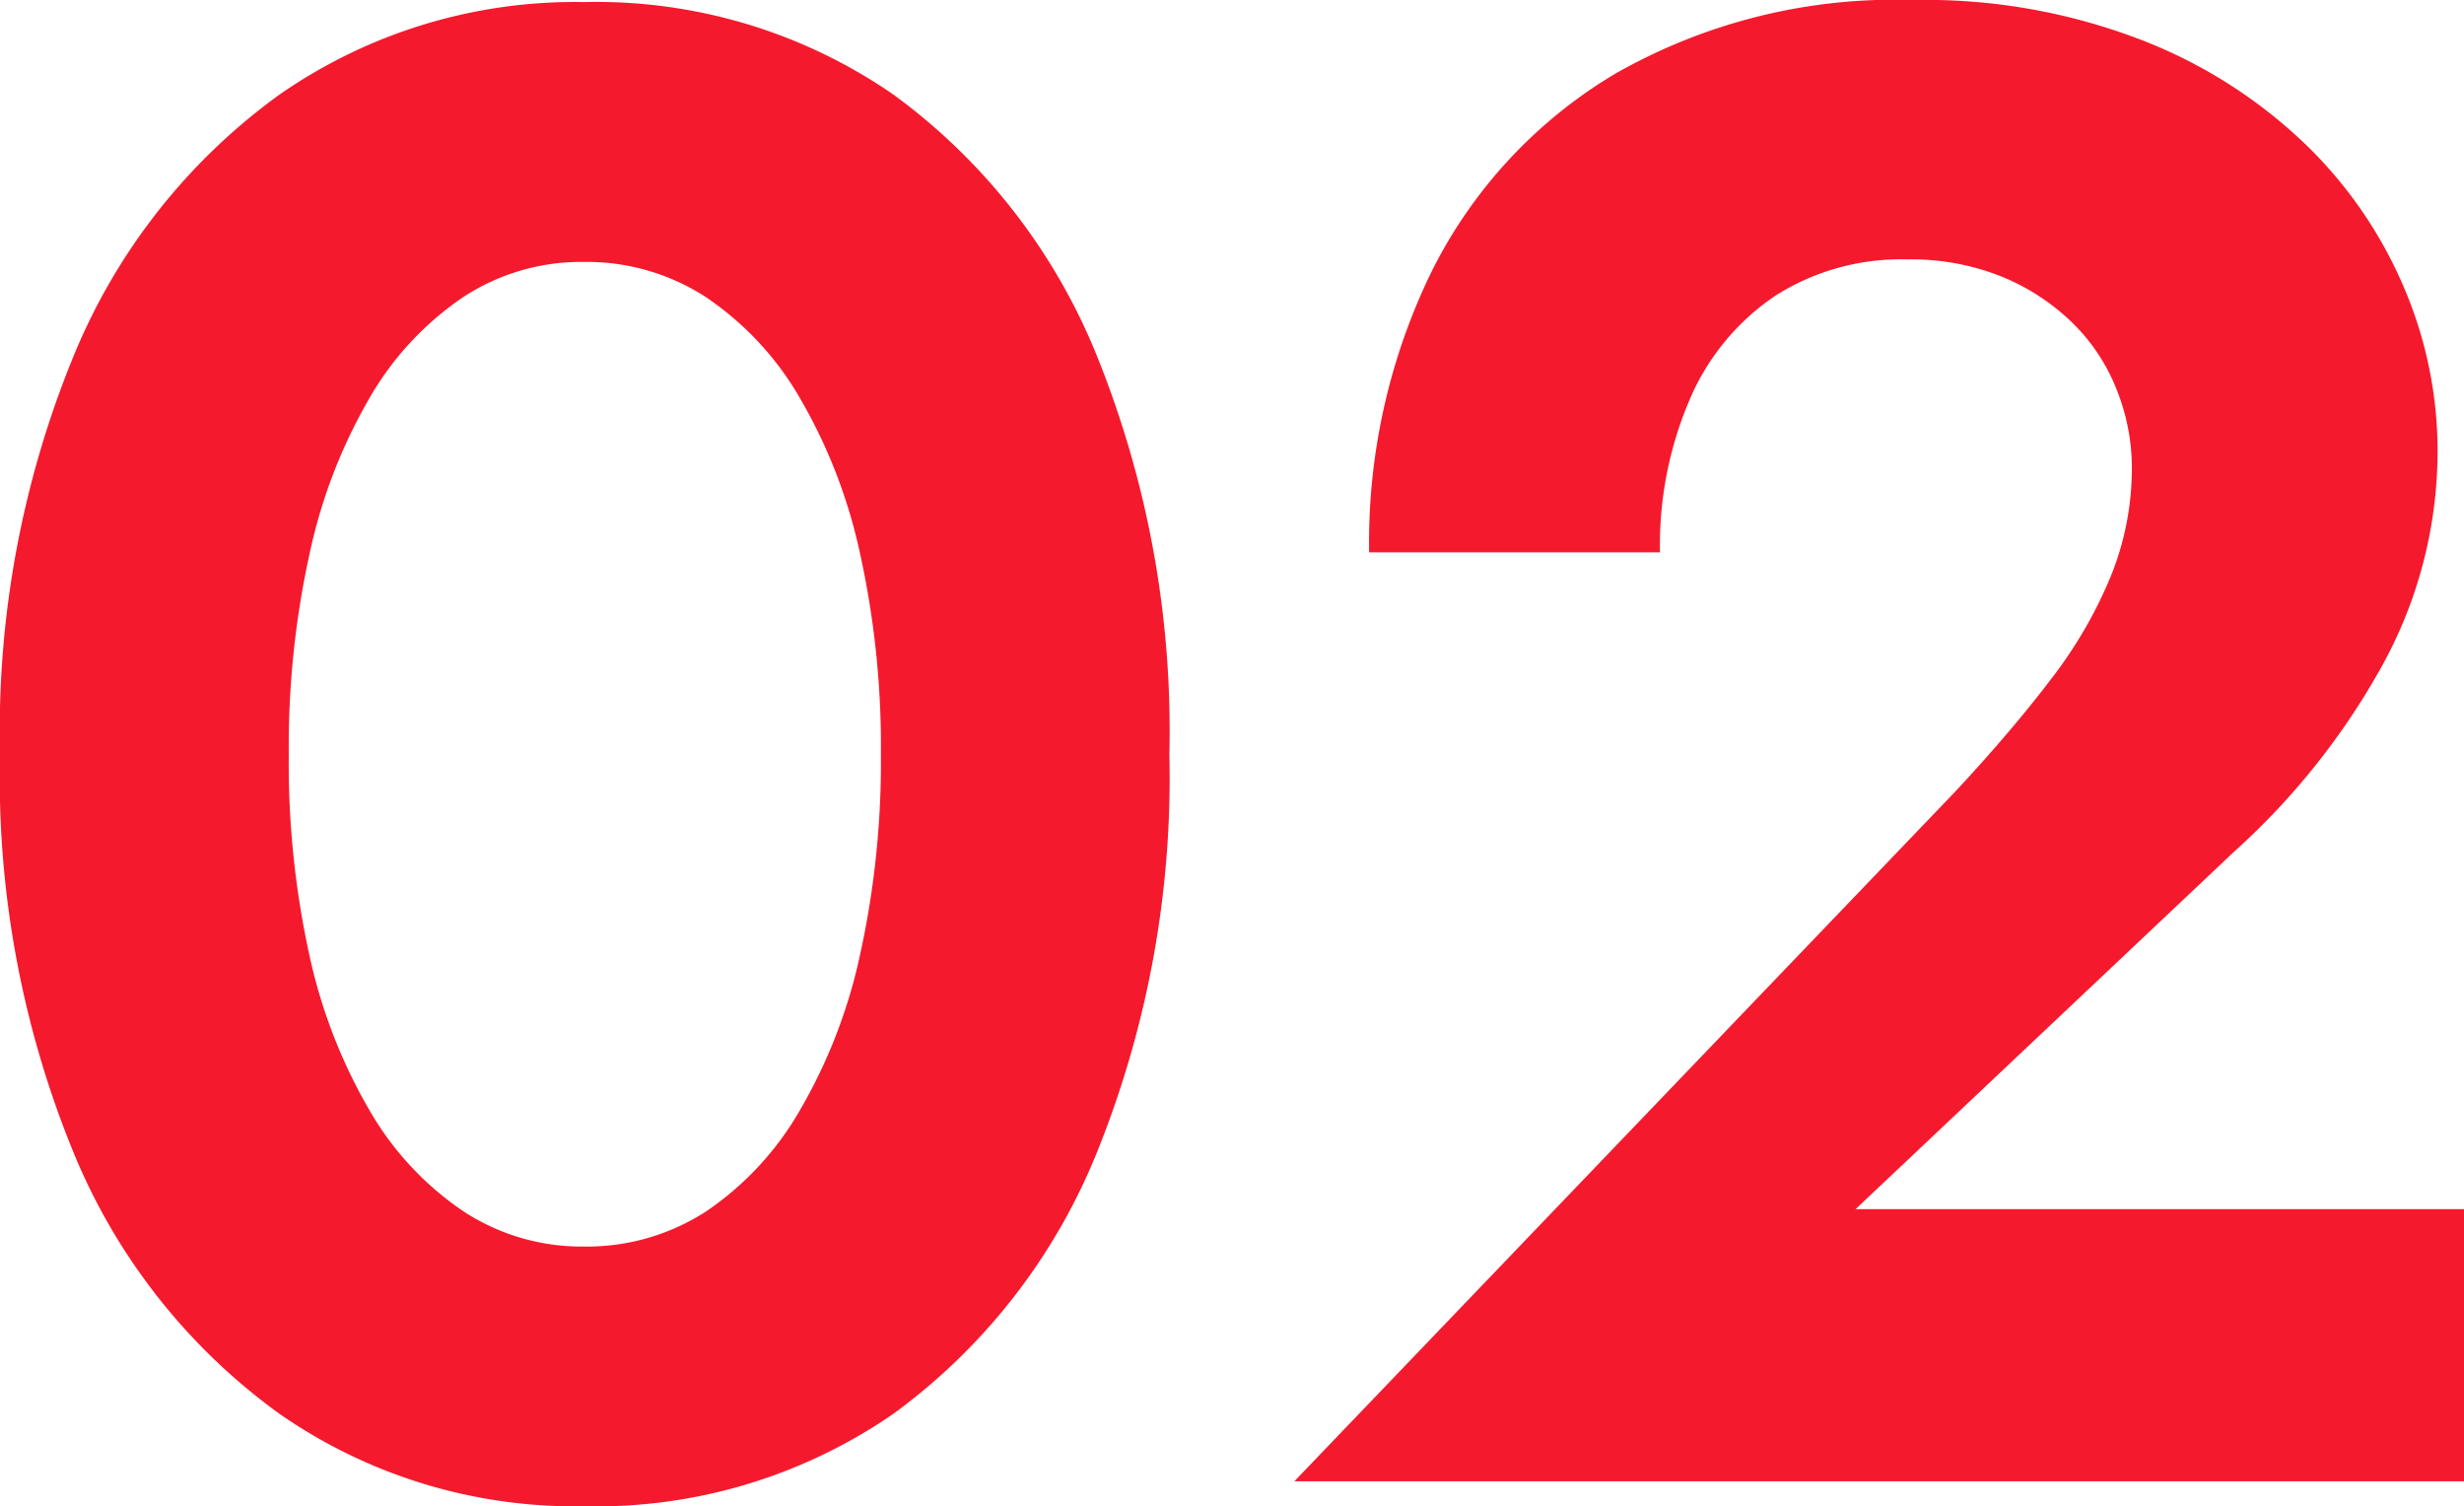 <svg xmlns="http://www.w3.org/2000/svg" width="33.208" height="20.3" viewBox="0 0 33.208 20.3"><path data-name="パス 27353" d="M3.892 10.164a12.076 12.076 0 0 1 .28-2.7 7.143 7.143 0 0 1 .808-2.1 4.132 4.132 0 0 1 1.26-1.358 2.9 2.9 0 0 1 1.624-.476 2.952 2.952 0 0 1 1.652.476 4.132 4.132 0 0 1 1.264 1.358 7.143 7.143 0 0 1 .812 2.1 12.076 12.076 0 0 1 .28 2.7 12.076 12.076 0 0 1-.28 2.7 7.143 7.143 0 0 1-.812 2.1 4.132 4.132 0 0 1-1.26 1.36 2.952 2.952 0 0 1-1.652.476 2.9 2.9 0 0 1-1.624-.476 4.132 4.132 0 0 1-1.264-1.36 7.143 7.143 0 0 1-.812-2.1 12.076 12.076 0 0 1-.276-2.7zm-3.892 0a13.32 13.32 0 0 0 .994 5.376 8.169 8.169 0 0 0 2.772 3.514A6.969 6.969 0 0 0 7.868 20.3a7.044 7.044 0 0 0 4.172-1.246 8.117 8.117 0 0 0 2.74-3.514 13.487 13.487 0 0 0 .98-5.376 13.487 13.487 0 0 0-.98-5.376 8.117 8.117 0 0 0-2.74-3.514A7.044 7.044 0 0 0 7.868.028a6.969 6.969 0 0 0-4.1 1.246A8.169 8.169 0 0 0 .996 4.788 13.32 13.32 0 0 0 0 10.164zm17.444 9.8h15.764v-3.668h-8.2l5.1-4.816a9.664 9.664 0 0 0 1.988-2.492 6 6 0 0 0 .756-2.94 5.6 5.6 0 0 0-.434-2.128 5.89 5.89 0 0 0-1.316-1.946A6.655 6.655 0 0 0 28.88.546 8.1 8.1 0 0 0 25.786 0a7.612 7.612 0 0 0-4.018.994 6.451 6.451 0 0 0-2.476 2.67 8.335 8.335 0 0 0-.84 3.78h3.92a4.975 4.975 0 0 1 .406-2.072 3.19 3.19 0 0 1 1.148-1.386 3.153 3.153 0 0 1 1.778-.49 3.268 3.268 0 0 1 1.288.238 2.973 2.973 0 0 1 .952.63 2.577 2.577 0 0 1 .588.9 2.835 2.835 0 0 1 .2 1.036 3.885 3.885 0 0 1-.28 1.456 6.026 6.026 0 0 1-.812 1.4q-.532.7-1.288 1.512z" fill="#f5192d"/></svg>
